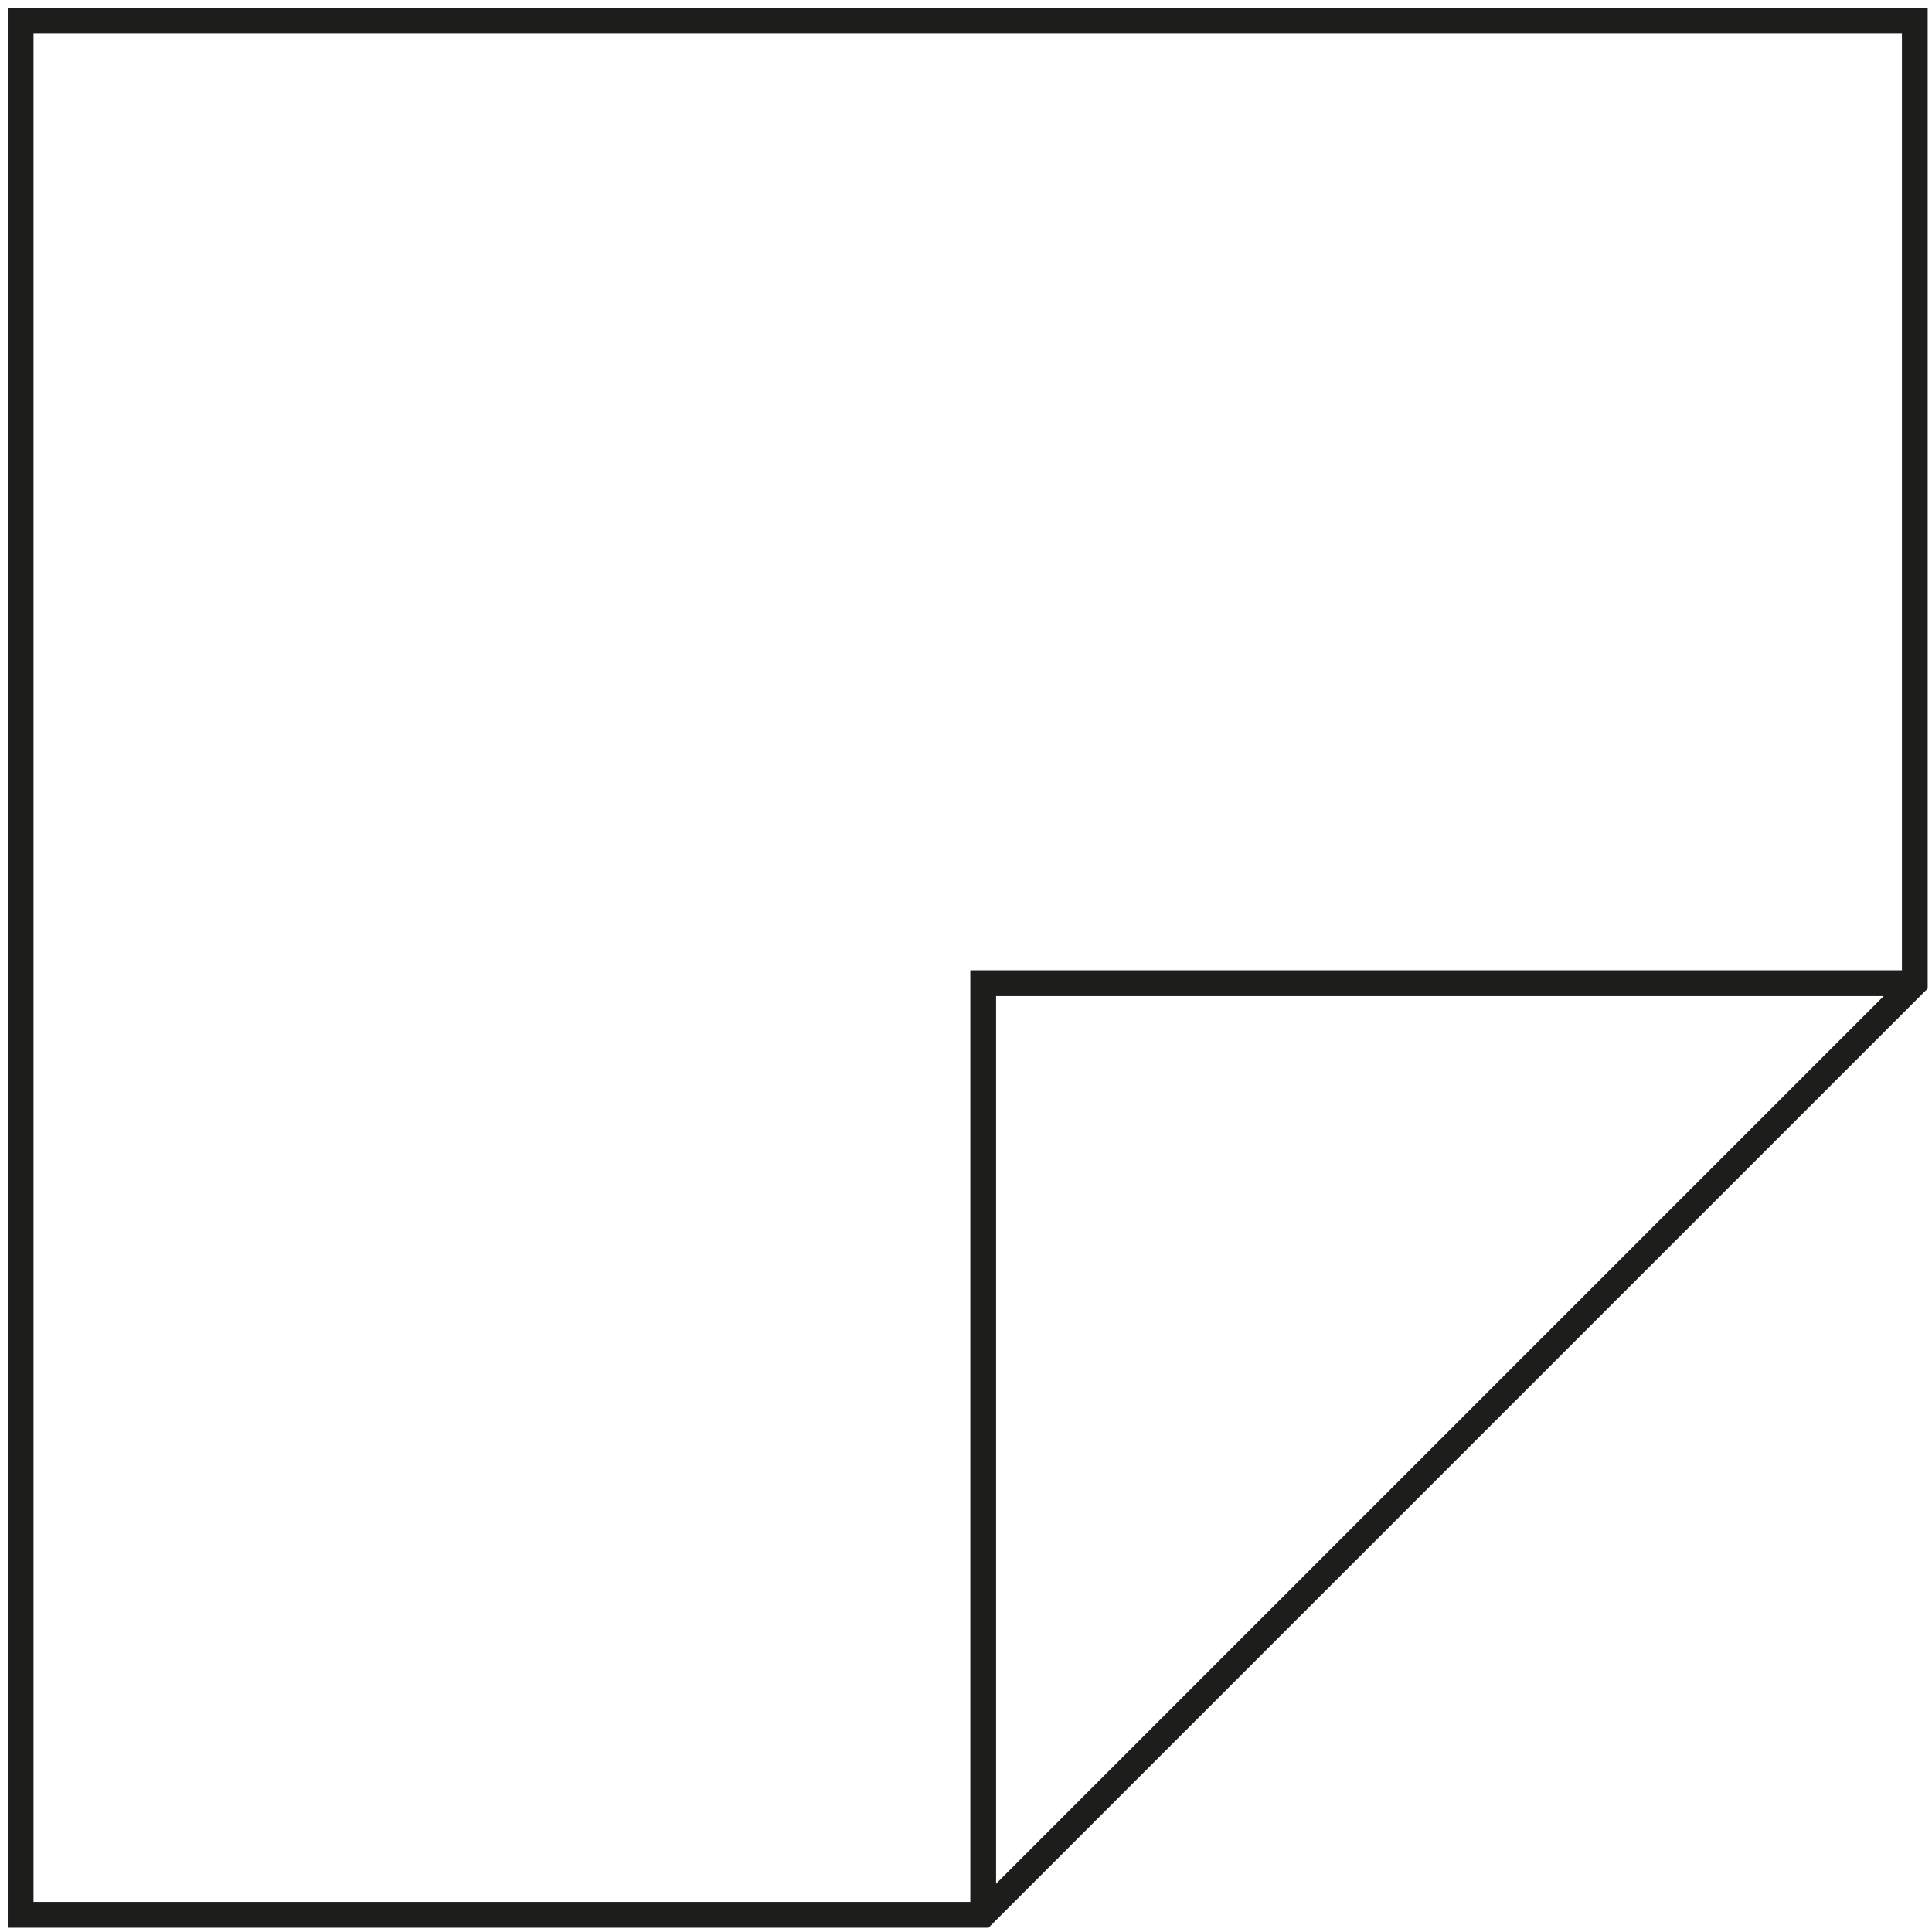 <?xml version="1.0" encoding="utf-8"?>
<!-- Generator: Adobe Illustrator 27.3.1, SVG Export Plug-In . SVG Version: 6.00 Build 0)  -->
<svg version="1.1" id="Layer_1" xmlns="http://www.w3.org/2000/svg" xmlns:xlink="http://www.w3.org/1999/xlink" x="0px" y="0px"
	 viewBox="0 0 56.2 56.2" style="enable-background:new 0 0 56.2 56.2;" xml:space="preserve">
<style type="text/css">
	.st0{clip-path:url(#SVGID_00000021091913423950879190000000711074605492505236_);}
	.st1{fill:none;stroke:#1D1D1B;stroke-width:0.75;}
	.st2{clip-path:url(#SVGID_00000103255471924279785070000010762954206127176868_);}
</style>
<g>
	<defs>
		<polygon id="SVGID_1_" points="0.6,0.6 0.6,55.7 28.6,55.7 55.7,28.6 55.7,0.6 		"/>
	</defs>
	<clipPath id="SVGID_00000090259138755960413960000005203903521646739621_">
		<use xlink:href="#SVGID_1_"  style="overflow:visible;"/>
	</clipPath>
	<g style="clip-path:url(#SVGID_00000090259138755960413960000005203903521646739621_);">
		<rect x="28.6" y="28.6" class="st1" width="55.1" height="55.1"/>
	</g>
</g>
<g>
	<defs>
		<rect id="SVGID_00000036967903990480689230000008673604679813321863_" width="56.2" height="56.2"/>
	</defs>
	<clipPath id="SVGID_00000091004048178204587180000016558981743548309654_">
		<use xlink:href="#SVGID_00000036967903990480689230000008673604679813321863_"  style="overflow:visible;"/>
	</clipPath>
	<g style="clip-path:url(#SVGID_00000091004048178204587180000016558981743548309654_);">
		<polygon class="st1" points="55.7,28.6 55.7,0.6 0.6,0.6 0.6,55.7 28.6,55.7 		"/>
	</g>
</g>
</svg>
